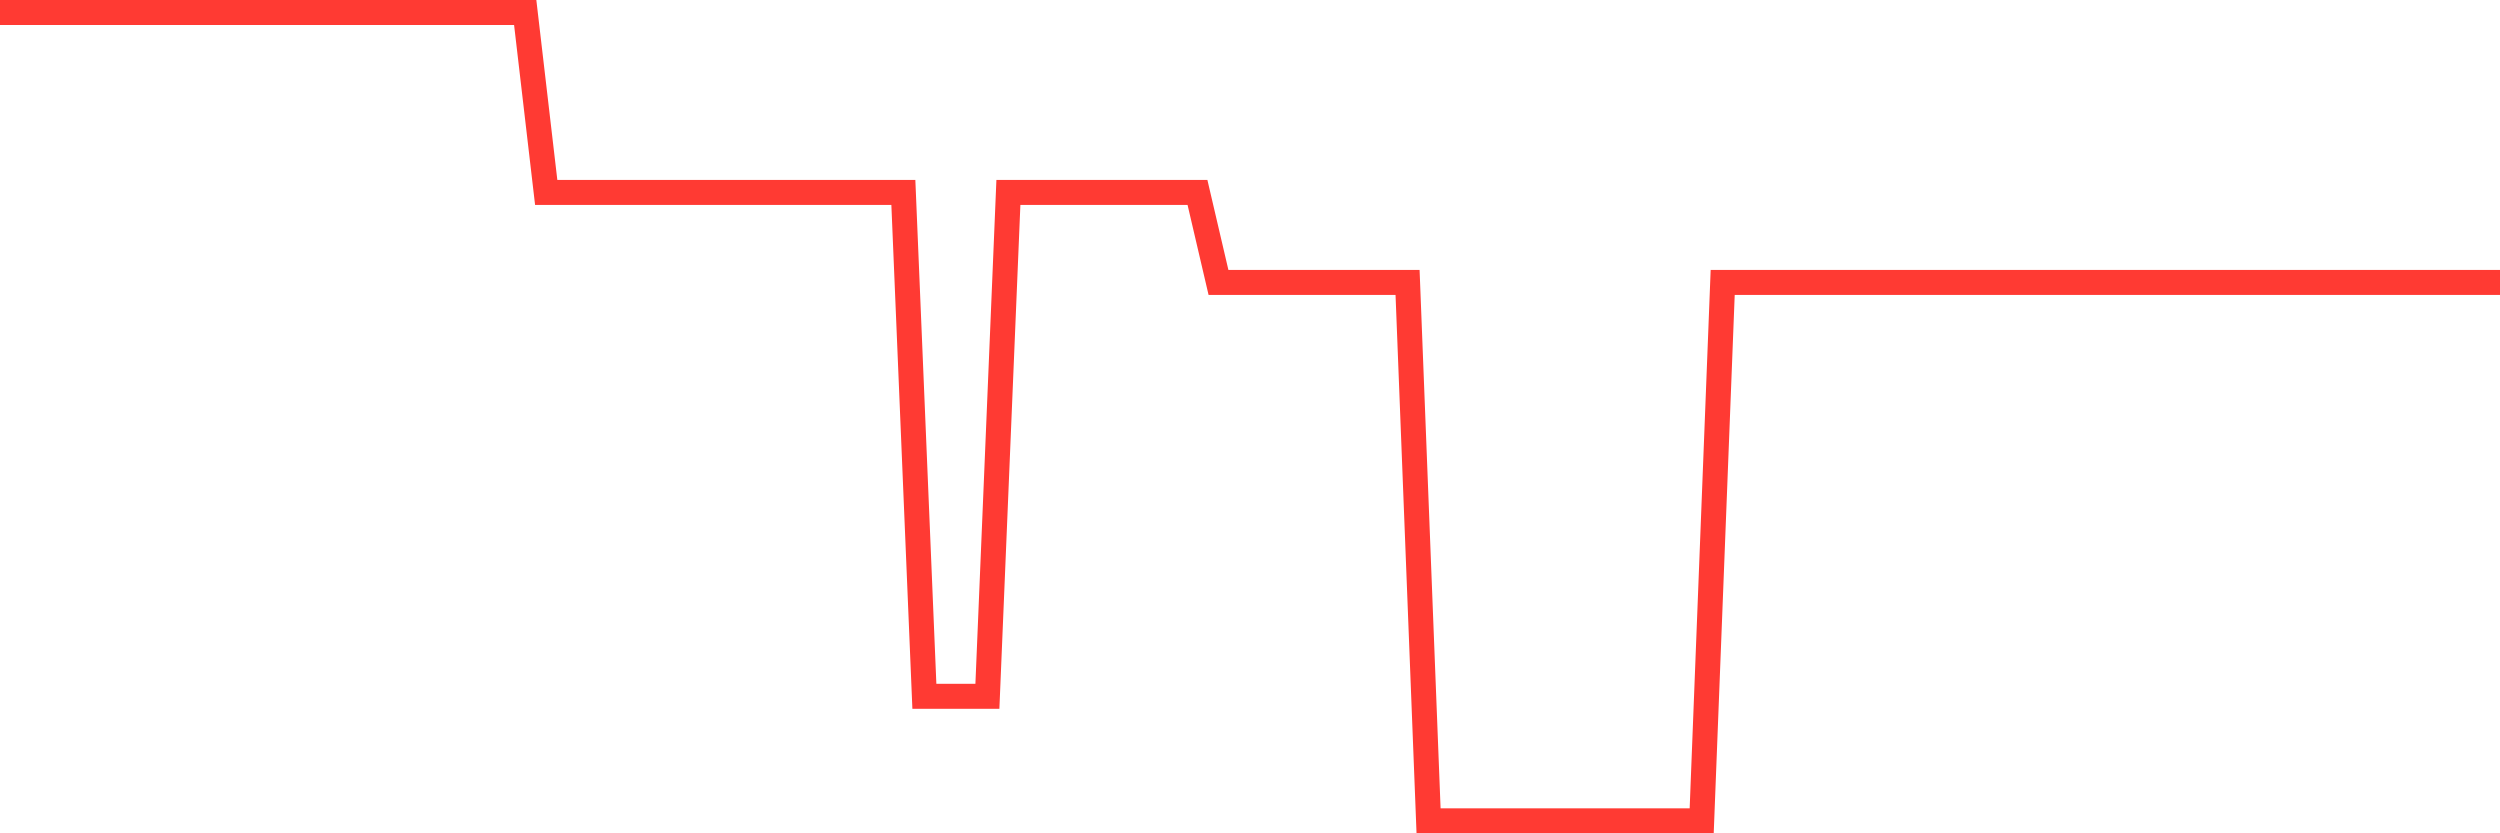 <svg
  xmlns="http://www.w3.org/2000/svg"
  xmlns:xlink="http://www.w3.org/1999/xlink"
  width="120"
  height="40"
  viewBox="0 0 120 40"
  preserveAspectRatio="none"
>
  <polyline
    points="0,0.6 1.008,0.6 2.017,0.6 3.025,0.6 4.034,0.6 5.042,0.6 6.05,0.6 7.059,0.6 8.067,0.6 9.076,0.6 10.084,0.6 11.092,0.6 12.101,0.6 13.109,0.6 14.118,0.6 15.126,0.6 16.134,0.6 17.143,0.6 18.151,0.6 19.16,0.6 20.168,0.6 21.176,0.6 22.185,0.6 23.193,0.6 24.202,0.6 25.21,0.6 26.218,9.238 27.227,9.238 28.235,9.238 29.244,9.238 30.252,9.238 31.261,9.238 32.269,9.238 33.277,9.238 34.286,9.238 35.294,9.238 36.303,9.238 37.311,9.238 38.319,9.238 39.328,9.238 40.336,9.238 41.345,9.238 42.353,9.238 43.361,9.238 44.37,33.423 45.378,33.423 46.387,33.423 47.395,33.423 48.403,9.238 49.412,9.238 50.42,9.238 51.429,9.238 52.437,9.238 53.445,9.238 54.454,9.238 55.462,9.238 56.471,9.238 57.479,9.238 58.487,13.556 59.496,13.556 60.504,13.556 61.513,13.556 62.521,13.556 63.529,13.556 64.538,13.556 65.546,13.556 66.555,13.556 67.563,13.556 68.571,39.4 69.58,39.4 70.588,39.4 71.597,39.4 72.605,39.4 73.613,39.4 74.622,39.4 75.63,39.4 76.639,39.4 77.647,39.4 78.655,39.4 79.664,39.4 80.672,39.4 81.681,39.4 82.689,13.556 83.697,13.556 84.706,13.556 85.714,13.556 86.723,13.556 87.731,13.556 88.739,13.556 89.748,13.556 90.756,13.556 91.765,13.556 92.773,13.556 93.782,13.556 94.79,13.556 95.798,13.556 96.807,13.556 97.815,13.556 98.824,13.556 99.832,13.556 100.84,13.556 101.849,13.556 102.857,13.556 103.866,13.556 104.874,13.556 105.882,13.556 106.891,13.556 107.899,13.556 108.908,13.556 109.916,13.556 110.924,13.556 111.933,13.556 112.941,13.556 113.95,13.556 114.958,13.556 115.966,13.556 116.975,13.556 117.983,13.556 118.992,13.556 120,13.556"
    fill="none"
    stroke="#ff3a33"
    stroke-width="1.2"
  >
  </polyline>
</svg>